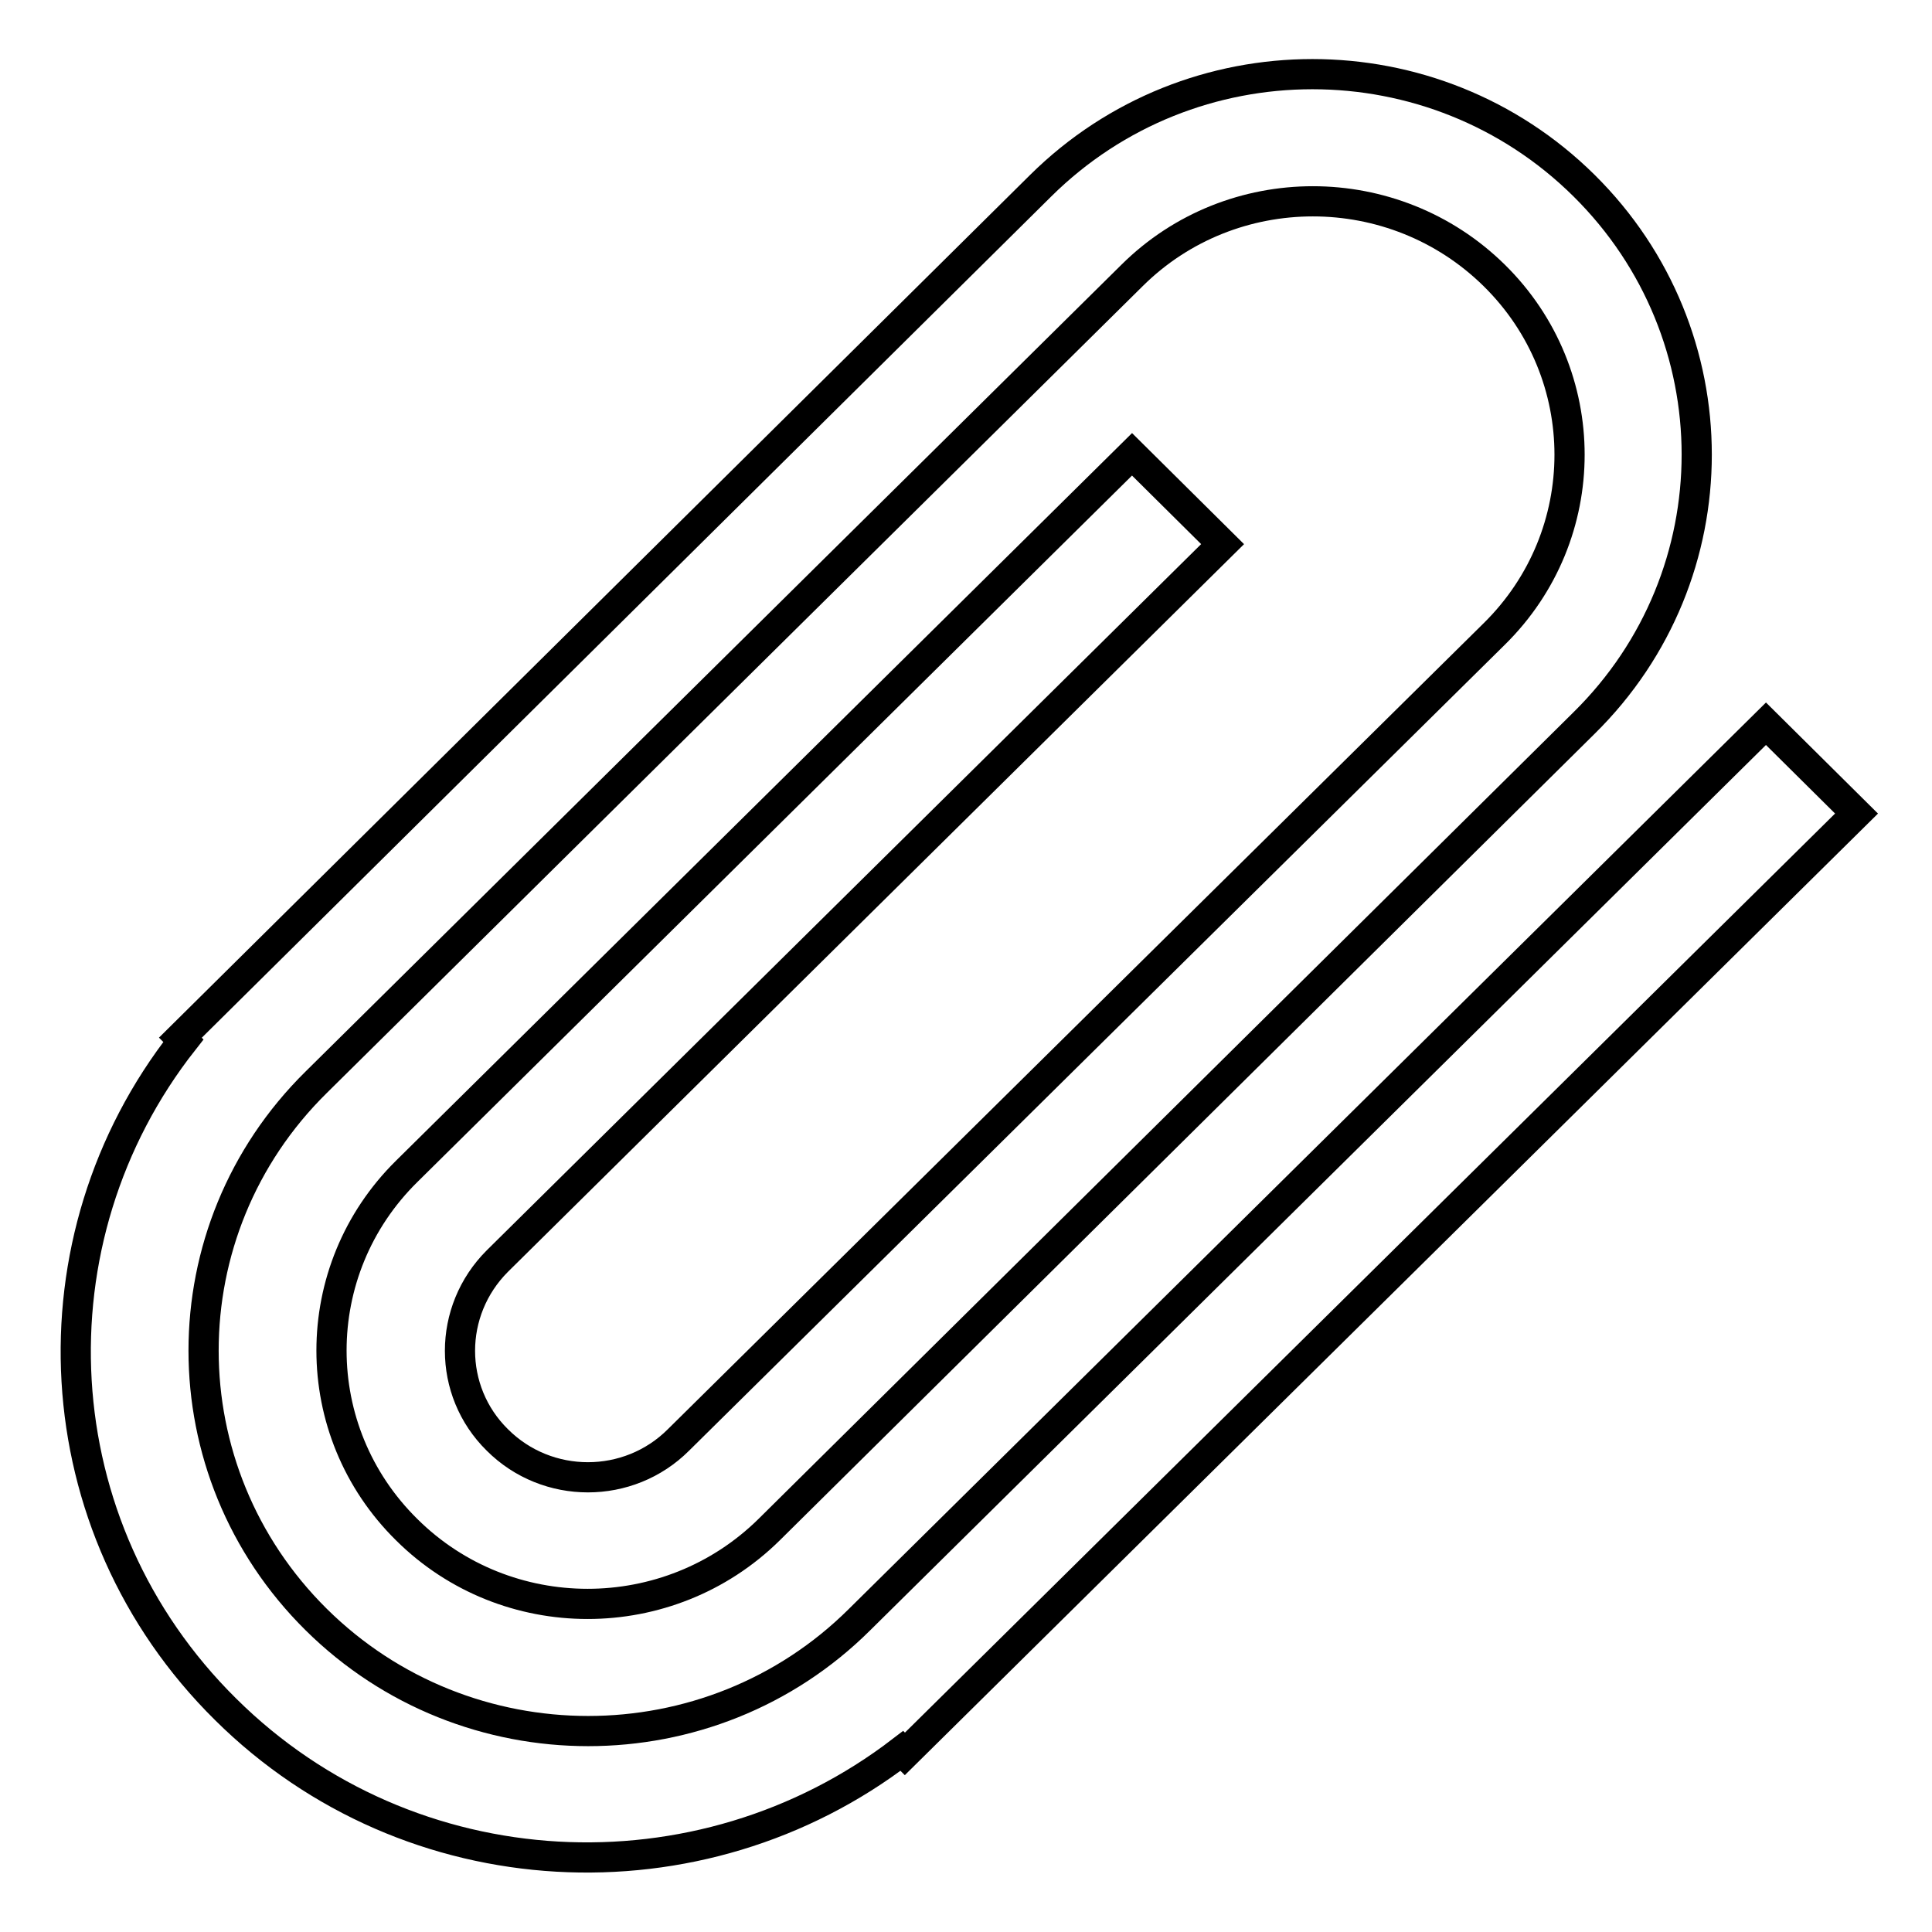 <?xml version="1.0" encoding="utf-8"?>
<!-- Svg Vector Icons : http://www.onlinewebfonts.com/icon -->
<!DOCTYPE svg PUBLIC "-//W3C//DTD SVG 1.1//EN" "http://www.w3.org/Graphics/SVG/1.1/DTD/svg11.dtd">
<svg version="1.1" xmlns="http://www.w3.org/2000/svg" xmlns:xlink="http://www.w3.org/1999/xlink" x="0px" y="0px" viewBox="0 0 256 256" enable-background="new 0 0 256 256" xml:space="preserve">
<g> <path stroke-width="4" fill-opacity="0" stroke="#000000"  d="M119.5,232c-26.7,20.5-65.2,18.7-89.6-5.5c-24.5-24.2-26.3-62.3-5.6-88.6l-0.4-0.4L137.9,24.6 c19.9-19.7,52.1-19.7,72,0c19.9,19.7,19.9,51.6,0,71.2L101.9,202.7c-13.3,13.1-34.8,13.1-48,0c-13.3-13.1-13.3-34.4,0-47.5l96.1-95 l12,11.9l-96.1,95c-6.6,6.6-6.6,17.2,0,23.7c6.6,6.6,17.4,6.6,24,0L198,84c13.3-13.1,13.3-34.4,0-47.5c-13.3-13.1-34.8-13.1-48,0 L41.9,143.4C22,163,22,194.9,41.9,214.6c19.9,19.7,52.2,19.7,72,0L234,95.9l12,11.9L119.9,232.4L119.5,232z"/></g>
</svg>